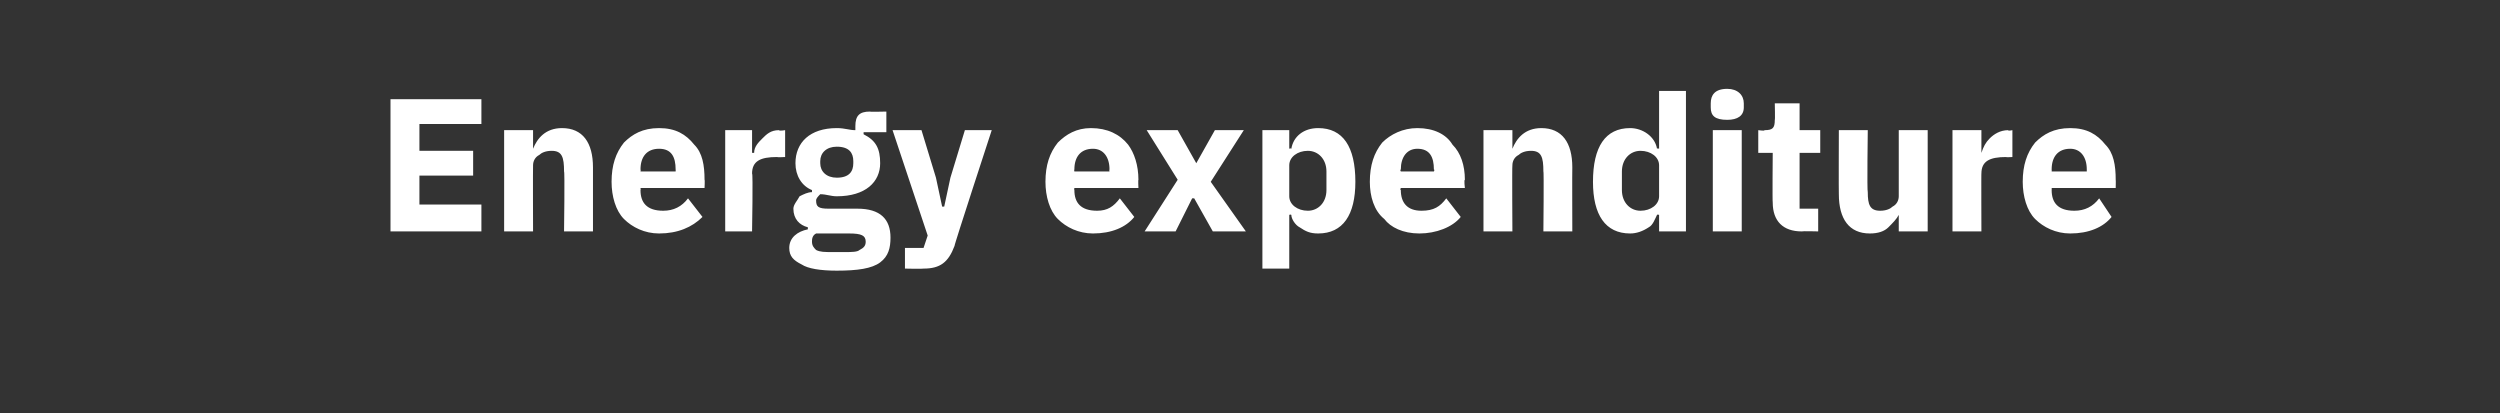 <?xml version="1.0" standalone="no"?><!DOCTYPE svg PUBLIC "-//W3C//DTD SVG 1.1//EN" "http://www.w3.org/Graphics/SVG/1.1/DTD/svg11.dtd"><svg xmlns="http://www.w3.org/2000/svg" version="1.1" width="121px" height="20px" viewBox="0 -4 121 20" style="top:-4px"><rect x="0" y="-4" width="121" height="20" fill="#333333" stroke="none"/>  <desc>Energy expenditure</desc>  <defs/>  <g id="Polygon74794">    <path d="M 23.3 7.2 L 23.3 5.9 L 20.3 5.9 L 20.3 4.5 L 22.9 4.5 L 22.9 3.3 L 20.3 3.3 L 20.3 2 L 23.3 2 L 23.3 0.8 L 18.9 0.8 L 18.9 7.2 L 23.3 7.2 Z M 25.8 7.2 C 25.8 7.2 25.79 4.05 25.8 4 C 25.8 3.8 25.9 3.6 26.1 3.5 C 26.2 3.4 26.4 3.3 26.7 3.3 C 27.2 3.3 27.3 3.6 27.3 4.3 C 27.34 4.26 27.3 7.2 27.3 7.2 L 28.7 7.2 C 28.7 7.2 28.7 4.15 28.7 4.1 C 28.7 2.9 28.2 2.2 27.2 2.2 C 26.4 2.2 26 2.7 25.8 3.2 C 25.85 3.16 25.8 3.2 25.8 3.2 L 25.8 2.3 L 24.4 2.3 L 24.4 7.2 L 25.8 7.2 Z M 34 6.5 C 34 6.5 33.3 5.6 33.3 5.6 C 33 6 32.6 6.2 32.1 6.2 C 31.3 6.2 31 5.8 31 5.2 C 31.02 5.18 31 5.1 31 5.1 L 34.1 5.1 C 34.1 5.1 34.12 4.7 34.1 4.7 C 34.1 4 34 3.4 33.6 3 C 33.2 2.5 32.7 2.2 31.9 2.2 C 31.1 2.2 30.6 2.5 30.2 2.9 C 29.8 3.4 29.6 4 29.6 4.8 C 29.6 5.5 29.8 6.2 30.2 6.6 C 30.6 7 31.2 7.3 31.9 7.3 C 32.8 7.3 33.5 7 34 6.5 Z M 32.7 4.2 C 32.71 4.22 32.7 4.3 32.7 4.3 L 31 4.3 C 31 4.3 31.02 4.23 31 4.2 C 31 3.6 31.3 3.2 31.9 3.2 C 32.5 3.2 32.7 3.6 32.7 4.2 Z M 36.4 7.2 C 36.4 7.2 36.45 4.35 36.4 4.4 C 36.4 3.8 36.8 3.6 37.6 3.6 C 37.62 3.62 38 3.6 38 3.6 L 38 2.3 C 38 2.3 37.72 2.35 37.7 2.3 C 37.3 2.3 37.1 2.5 36.9 2.7 C 36.7 2.9 36.5 3.1 36.5 3.4 C 36.49 3.39 36.4 3.4 36.4 3.4 L 36.4 2.3 L 35.1 2.3 L 35.1 7.2 L 36.4 7.2 Z M 41.5 6.1 C 41.5 6.1 40.1 6.1 40.1 6.1 C 39.6 6.1 39.5 6 39.5 5.7 C 39.5 5.6 39.6 5.5 39.7 5.4 C 40 5.4 40.2 5.5 40.5 5.5 C 41.9 5.5 42.6 4.8 42.6 3.9 C 42.6 3.2 42.4 2.8 41.8 2.5 C 41.79 2.48 41.8 2.4 41.8 2.4 L 42.9 2.4 L 42.9 1.4 C 42.9 1.4 42.09 1.42 42.1 1.4 C 41.6 1.4 41.4 1.6 41.4 2.1 C 41.4 2.1 41.4 2.3 41.4 2.3 C 41.1 2.3 40.9 2.2 40.5 2.2 C 39.2 2.2 38.5 2.9 38.5 3.9 C 38.5 4.5 38.8 5 39.3 5.2 C 39.3 5.2 39.3 5.3 39.3 5.3 C 39.1 5.3 38.9 5.4 38.7 5.5 C 38.6 5.7 38.4 5.9 38.4 6.1 C 38.4 6.6 38.7 6.9 39.1 7 C 39.1 7 39.1 7.1 39.1 7.1 C 38.6 7.2 38.2 7.5 38.2 8 C 38.2 8.4 38.4 8.6 38.8 8.8 C 39.1 9 39.7 9.1 40.5 9.1 C 41.5 9.1 42.2 9 42.6 8.7 C 43 8.4 43.1 8 43.1 7.5 C 43.1 6.6 42.6 6.1 41.5 6.1 Z M 41.6 8.1 C 41.5 8.2 41.2 8.2 40.9 8.2 C 40.9 8.2 40.3 8.2 40.3 8.2 C 39.9 8.2 39.7 8.2 39.5 8.1 C 39.4 8 39.3 7.9 39.3 7.7 C 39.3 7.6 39.3 7.4 39.5 7.3 C 39.5 7.3 41.1 7.3 41.1 7.3 C 41.7 7.3 41.9 7.4 41.9 7.7 C 41.9 7.9 41.8 8 41.6 8.1 Z M 39.7 3.9 C 39.7 3.9 39.7 3.8 39.7 3.8 C 39.7 3.4 40 3.1 40.5 3.1 C 41.1 3.1 41.3 3.4 41.3 3.8 C 41.3 3.8 41.3 3.9 41.3 3.9 C 41.3 4.3 41.1 4.6 40.5 4.6 C 40 4.6 39.7 4.3 39.7 3.9 Z M 46 4.6 L 45.7 6 L 45.6 6 L 45.3 4.6 L 44.6 2.3 L 43.2 2.3 L 44.9 7.4 L 44.7 8 L 43.8 8 L 43.8 9 C 43.8 9 44.68 9.02 44.7 9 C 45.5 9 45.9 8.7 46.2 7.9 C 46.16 7.92 48 2.3 48 2.3 L 46.7 2.3 L 46 4.6 Z M 54.9 6.5 C 54.9 6.5 54.2 5.6 54.2 5.6 C 53.9 6 53.6 6.2 53.1 6.2 C 52.3 6.2 52 5.8 52 5.2 C 51.98 5.18 52 5.1 52 5.1 L 55.1 5.1 C 55.1 5.1 55.08 4.7 55.1 4.7 C 55.1 4 54.9 3.4 54.6 3 C 54.2 2.5 53.6 2.2 52.8 2.2 C 52.1 2.2 51.6 2.5 51.2 2.9 C 50.8 3.4 50.6 4 50.6 4.8 C 50.6 5.5 50.8 6.2 51.2 6.6 C 51.6 7 52.2 7.3 52.9 7.3 C 53.8 7.3 54.5 7 54.9 6.5 Z M 53.7 4.2 C 53.68 4.22 53.7 4.3 53.7 4.3 L 52 4.3 C 52 4.3 51.98 4.23 52 4.2 C 52 3.6 52.3 3.2 52.9 3.2 C 53.4 3.2 53.7 3.6 53.7 4.2 Z M 56.9 7.2 L 57.7 5.6 L 57.8 5.6 L 58.7 7.2 L 60.3 7.2 L 58.6 4.8 L 60.2 2.3 L 58.8 2.3 L 57.9 3.9 L 57.9 3.9 L 57 2.3 L 55.5 2.3 L 57 4.7 L 55.4 7.2 L 56.9 7.2 Z M 61.1 9 L 62.4 9 L 62.4 6.4 C 62.4 6.4 62.46 6.37 62.5 6.4 C 62.5 6.6 62.7 6.9 62.9 7 C 63.2 7.2 63.4 7.3 63.8 7.3 C 65 7.3 65.6 6.4 65.6 4.8 C 65.6 3.1 65 2.2 63.8 2.2 C 63.1 2.2 62.6 2.6 62.5 3.2 C 62.46 3.16 62.4 3.2 62.4 3.2 L 62.4 2.3 L 61.1 2.3 L 61.1 9 Z M 62.4 5.5 C 62.4 5.5 62.4 4 62.4 4 C 62.4 3.6 62.8 3.3 63.3 3.3 C 63.8 3.3 64.2 3.7 64.2 4.3 C 64.2 4.3 64.2 5.2 64.2 5.2 C 64.2 5.8 63.8 6.2 63.3 6.2 C 62.8 6.2 62.4 5.9 62.4 5.5 Z M 70.7 6.5 C 70.7 6.5 70 5.6 70 5.6 C 69.7 6 69.4 6.2 68.8 6.2 C 68.1 6.2 67.8 5.8 67.8 5.2 C 67.75 5.18 67.8 5.1 67.8 5.1 L 70.9 5.1 C 70.9 5.1 70.85 4.7 70.9 4.7 C 70.9 4 70.7 3.4 70.3 3 C 70 2.5 69.4 2.2 68.6 2.2 C 67.9 2.2 67.3 2.5 66.9 2.9 C 66.5 3.4 66.3 4 66.3 4.8 C 66.3 5.5 66.5 6.2 67 6.6 C 67.3 7 67.9 7.3 68.7 7.3 C 69.5 7.3 70.3 7 70.7 6.5 Z M 69.4 4.2 C 69.45 4.22 69.4 4.3 69.4 4.3 L 67.8 4.3 C 67.8 4.3 67.75 4.23 67.8 4.2 C 67.8 3.6 68.1 3.2 68.6 3.2 C 69.2 3.2 69.4 3.6 69.4 4.2 Z M 73.2 7.2 C 73.2 7.2 73.18 4.05 73.2 4 C 73.2 3.8 73.3 3.6 73.5 3.5 C 73.6 3.4 73.8 3.3 74.1 3.3 C 74.6 3.3 74.7 3.6 74.7 4.3 C 74.73 4.26 74.7 7.2 74.7 7.2 L 76.1 7.2 C 76.1 7.2 76.09 4.15 76.1 4.1 C 76.1 2.9 75.6 2.2 74.6 2.2 C 73.8 2.2 73.4 2.7 73.2 3.2 C 73.24 3.16 73.2 3.2 73.2 3.2 L 73.2 2.3 L 71.8 2.3 L 71.8 7.2 L 73.2 7.2 Z M 80.3 7.2 L 81.6 7.2 L 81.6 0.4 L 80.3 0.4 L 80.3 3.2 C 80.3 3.2 80.22 3.16 80.2 3.2 C 80.1 2.6 79.5 2.2 78.9 2.2 C 77.7 2.2 77.1 3.1 77.1 4.8 C 77.1 6.4 77.7 7.3 78.9 7.3 C 79.2 7.3 79.5 7.2 79.8 7 C 80 6.9 80.1 6.6 80.2 6.4 C 80.22 6.37 80.3 6.4 80.3 6.4 L 80.3 7.2 Z M 78.5 5.2 C 78.5 5.2 78.5 4.3 78.5 4.3 C 78.5 3.7 78.9 3.3 79.4 3.3 C 79.9 3.3 80.3 3.6 80.3 4 C 80.3 4 80.3 5.5 80.3 5.5 C 80.3 5.9 79.9 6.2 79.4 6.2 C 78.9 6.2 78.5 5.8 78.5 5.2 Z M 84.4 1.2 C 84.4 1.2 84.4 1 84.4 1 C 84.4 0.6 84.1 0.3 83.6 0.3 C 83 0.3 82.8 0.6 82.8 1 C 82.8 1 82.8 1.2 82.8 1.2 C 82.8 1.6 83 1.8 83.6 1.8 C 84.1 1.8 84.4 1.6 84.4 1.2 Z M 82.9 7.2 L 84.3 7.2 L 84.3 2.3 L 82.9 2.3 L 82.9 7.2 Z M 88 7.2 L 88 6.1 L 87.1 6.1 L 87.1 3.4 L 88.1 3.4 L 88.1 2.3 L 87.1 2.3 L 87.1 1 L 85.9 1 C 85.9 1 85.92 1.83 85.9 1.8 C 85.9 2.2 85.8 2.3 85.4 2.3 C 85.44 2.35 85.1 2.3 85.1 2.3 L 85.1 3.4 L 85.8 3.4 C 85.8 3.4 85.78 5.77 85.8 5.8 C 85.8 6.7 86.3 7.2 87.2 7.2 C 87.22 7.18 88 7.2 88 7.2 Z M 91.9 7.2 L 93.3 7.2 L 93.3 2.3 L 91.9 2.3 C 91.9 2.3 91.9 5.48 91.9 5.5 C 91.9 5.7 91.8 5.9 91.6 6 C 91.5 6.1 91.3 6.2 91 6.2 C 90.5 6.2 90.4 5.9 90.4 5.3 C 90.36 5.26 90.4 2.3 90.4 2.3 L 89 2.3 C 89 2.3 88.99 5.38 89 5.4 C 89 6.6 89.5 7.3 90.5 7.3 C 90.9 7.3 91.2 7.2 91.4 7 C 91.6 6.8 91.8 6.6 91.9 6.4 C 91.86 6.37 91.9 6.4 91.9 6.4 L 91.9 7.2 Z M 95.9 7.2 C 95.9 7.2 95.89 4.35 95.9 4.4 C 95.9 3.8 96.3 3.6 97.1 3.6 C 97.07 3.62 97.4 3.6 97.4 3.6 L 97.4 2.3 C 97.4 2.3 97.17 2.35 97.2 2.3 C 96.8 2.3 96.5 2.5 96.3 2.7 C 96.1 2.9 96 3.1 95.9 3.4 C 95.94 3.39 95.9 3.4 95.9 3.4 L 95.9 2.3 L 94.5 2.3 L 94.5 7.2 L 95.9 7.2 Z M 102.2 6.5 C 102.2 6.5 101.6 5.6 101.6 5.6 C 101.3 6 100.9 6.2 100.4 6.2 C 99.6 6.2 99.3 5.8 99.3 5.2 C 99.31 5.18 99.3 5.1 99.3 5.1 L 102.4 5.1 C 102.4 5.1 102.41 4.7 102.4 4.7 C 102.4 4 102.3 3.4 101.9 3 C 101.5 2.5 101 2.2 100.2 2.2 C 99.4 2.2 98.9 2.5 98.5 2.9 C 98.1 3.4 97.9 4 97.9 4.8 C 97.9 5.5 98.1 6.2 98.5 6.6 C 98.9 7 99.5 7.3 100.2 7.3 C 101.1 7.3 101.8 7 102.2 6.5 Z M 101 4.2 C 101 4.22 101 4.3 101 4.3 L 99.3 4.3 C 99.3 4.3 99.31 4.23 99.3 4.2 C 99.3 3.6 99.6 3.2 100.2 3.2 C 100.7 3.2 101 3.6 101 4.2 Z " stroke="none" fill="#fff"/>  </g></svg>